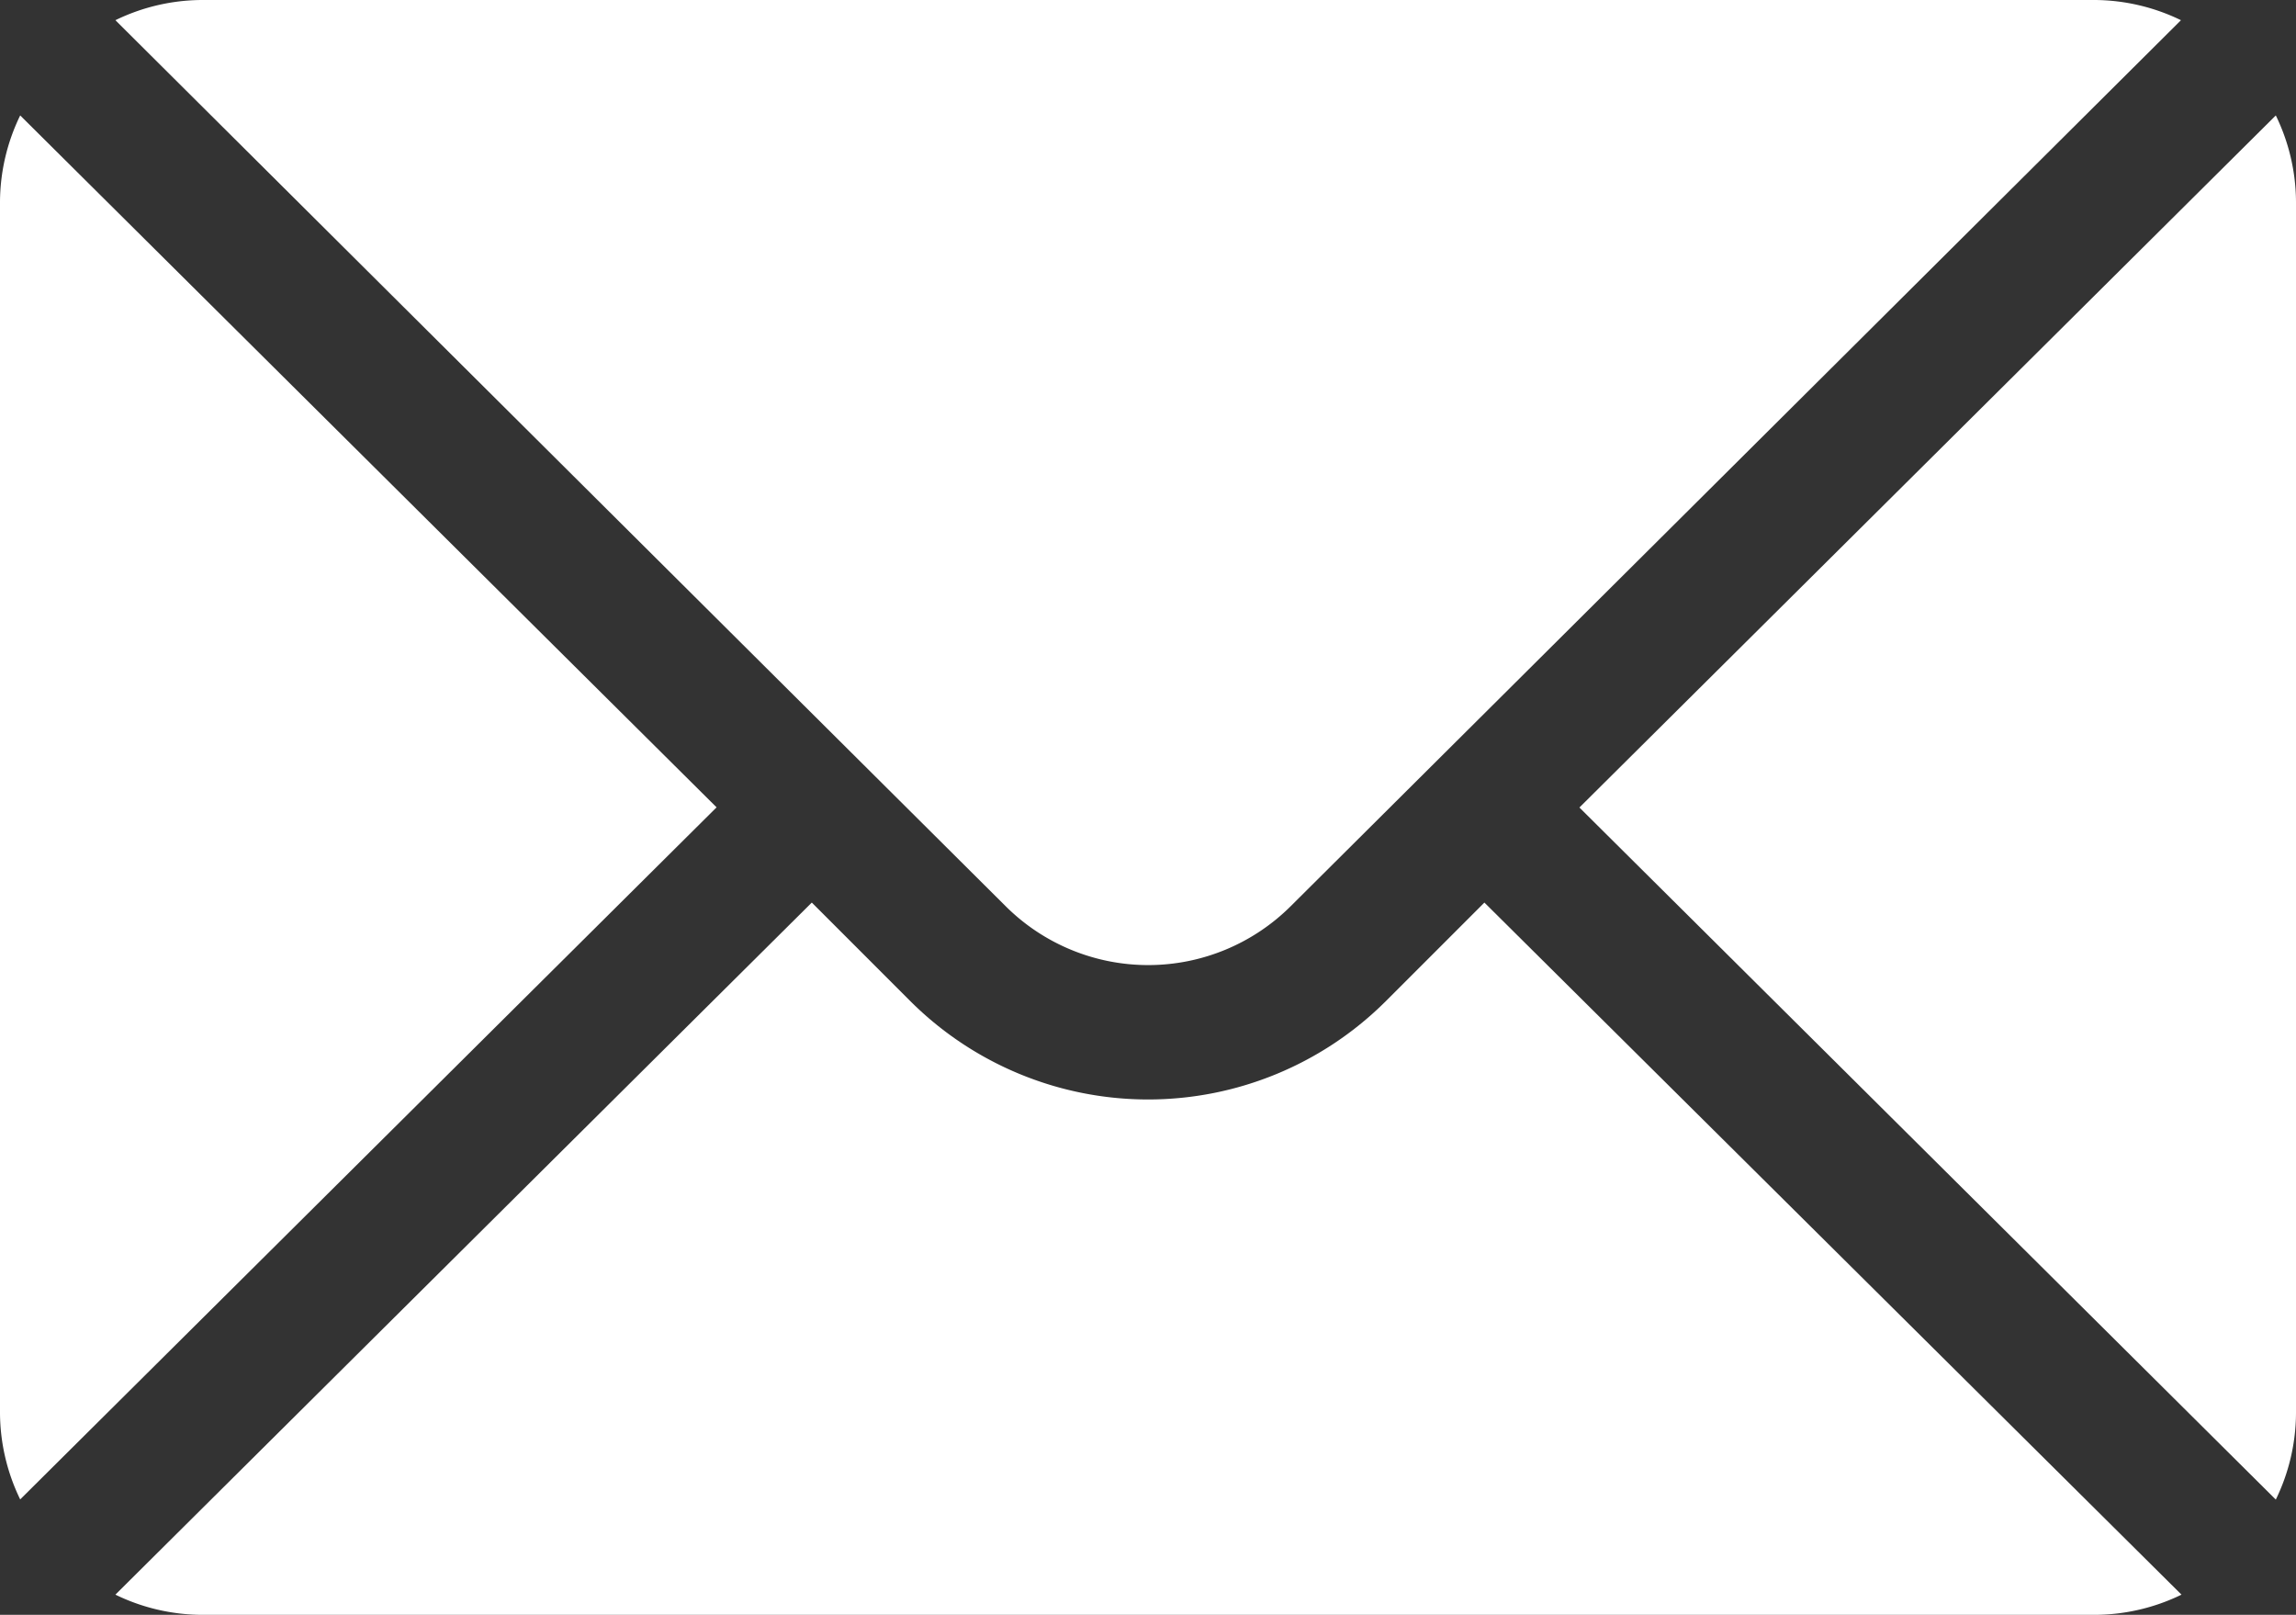 <svg xmlns="http://www.w3.org/2000/svg" width="12.733" height="8.953" viewBox="0 0 12.733 8.953"><rect x="0" y="0" width="12.733" height="8.953" fill="#333333" stroke="none"/><defs><style>.a{fill:#fff;}</style></defs><g transform="translate(8.759 0.64)"><path class="a" d="M356.073,101.721l-3.862,3.837,3.862,3.837a1.106,1.106,0,0,0,.112-.479V102.2A1.106,1.106,0,0,0,356.073,101.721Z" transform="translate(-352.211 -101.721)"/></g><g transform="translate(0.64)"><path class="a" d="M36.7,76H26.2a1.106,1.106,0,0,0-.479.112l4.936,4.911a1.12,1.12,0,0,0,1.583,0l4.936-4.911A1.106,1.106,0,0,0,36.7,76Z" transform="translate(-25.721 -76)"/></g><g transform="translate(0 0.64)"><path class="a" d="M.112,101.721A1.106,1.106,0,0,0,0,102.2v6.715a1.106,1.106,0,0,0,.112.479l3.862-3.837Z" transform="translate(0 -101.721)"/></g><g transform="translate(0.64 5.004)"><path class="a" d="M33.313,277.211l-.546.546a1.867,1.867,0,0,1-2.638,0l-.546-.546-3.862,3.837a1.106,1.106,0,0,0,.479.112H36.7a1.106,1.106,0,0,0,.479-.112Z" transform="translate(-25.721 -277.211)"/></g></svg>